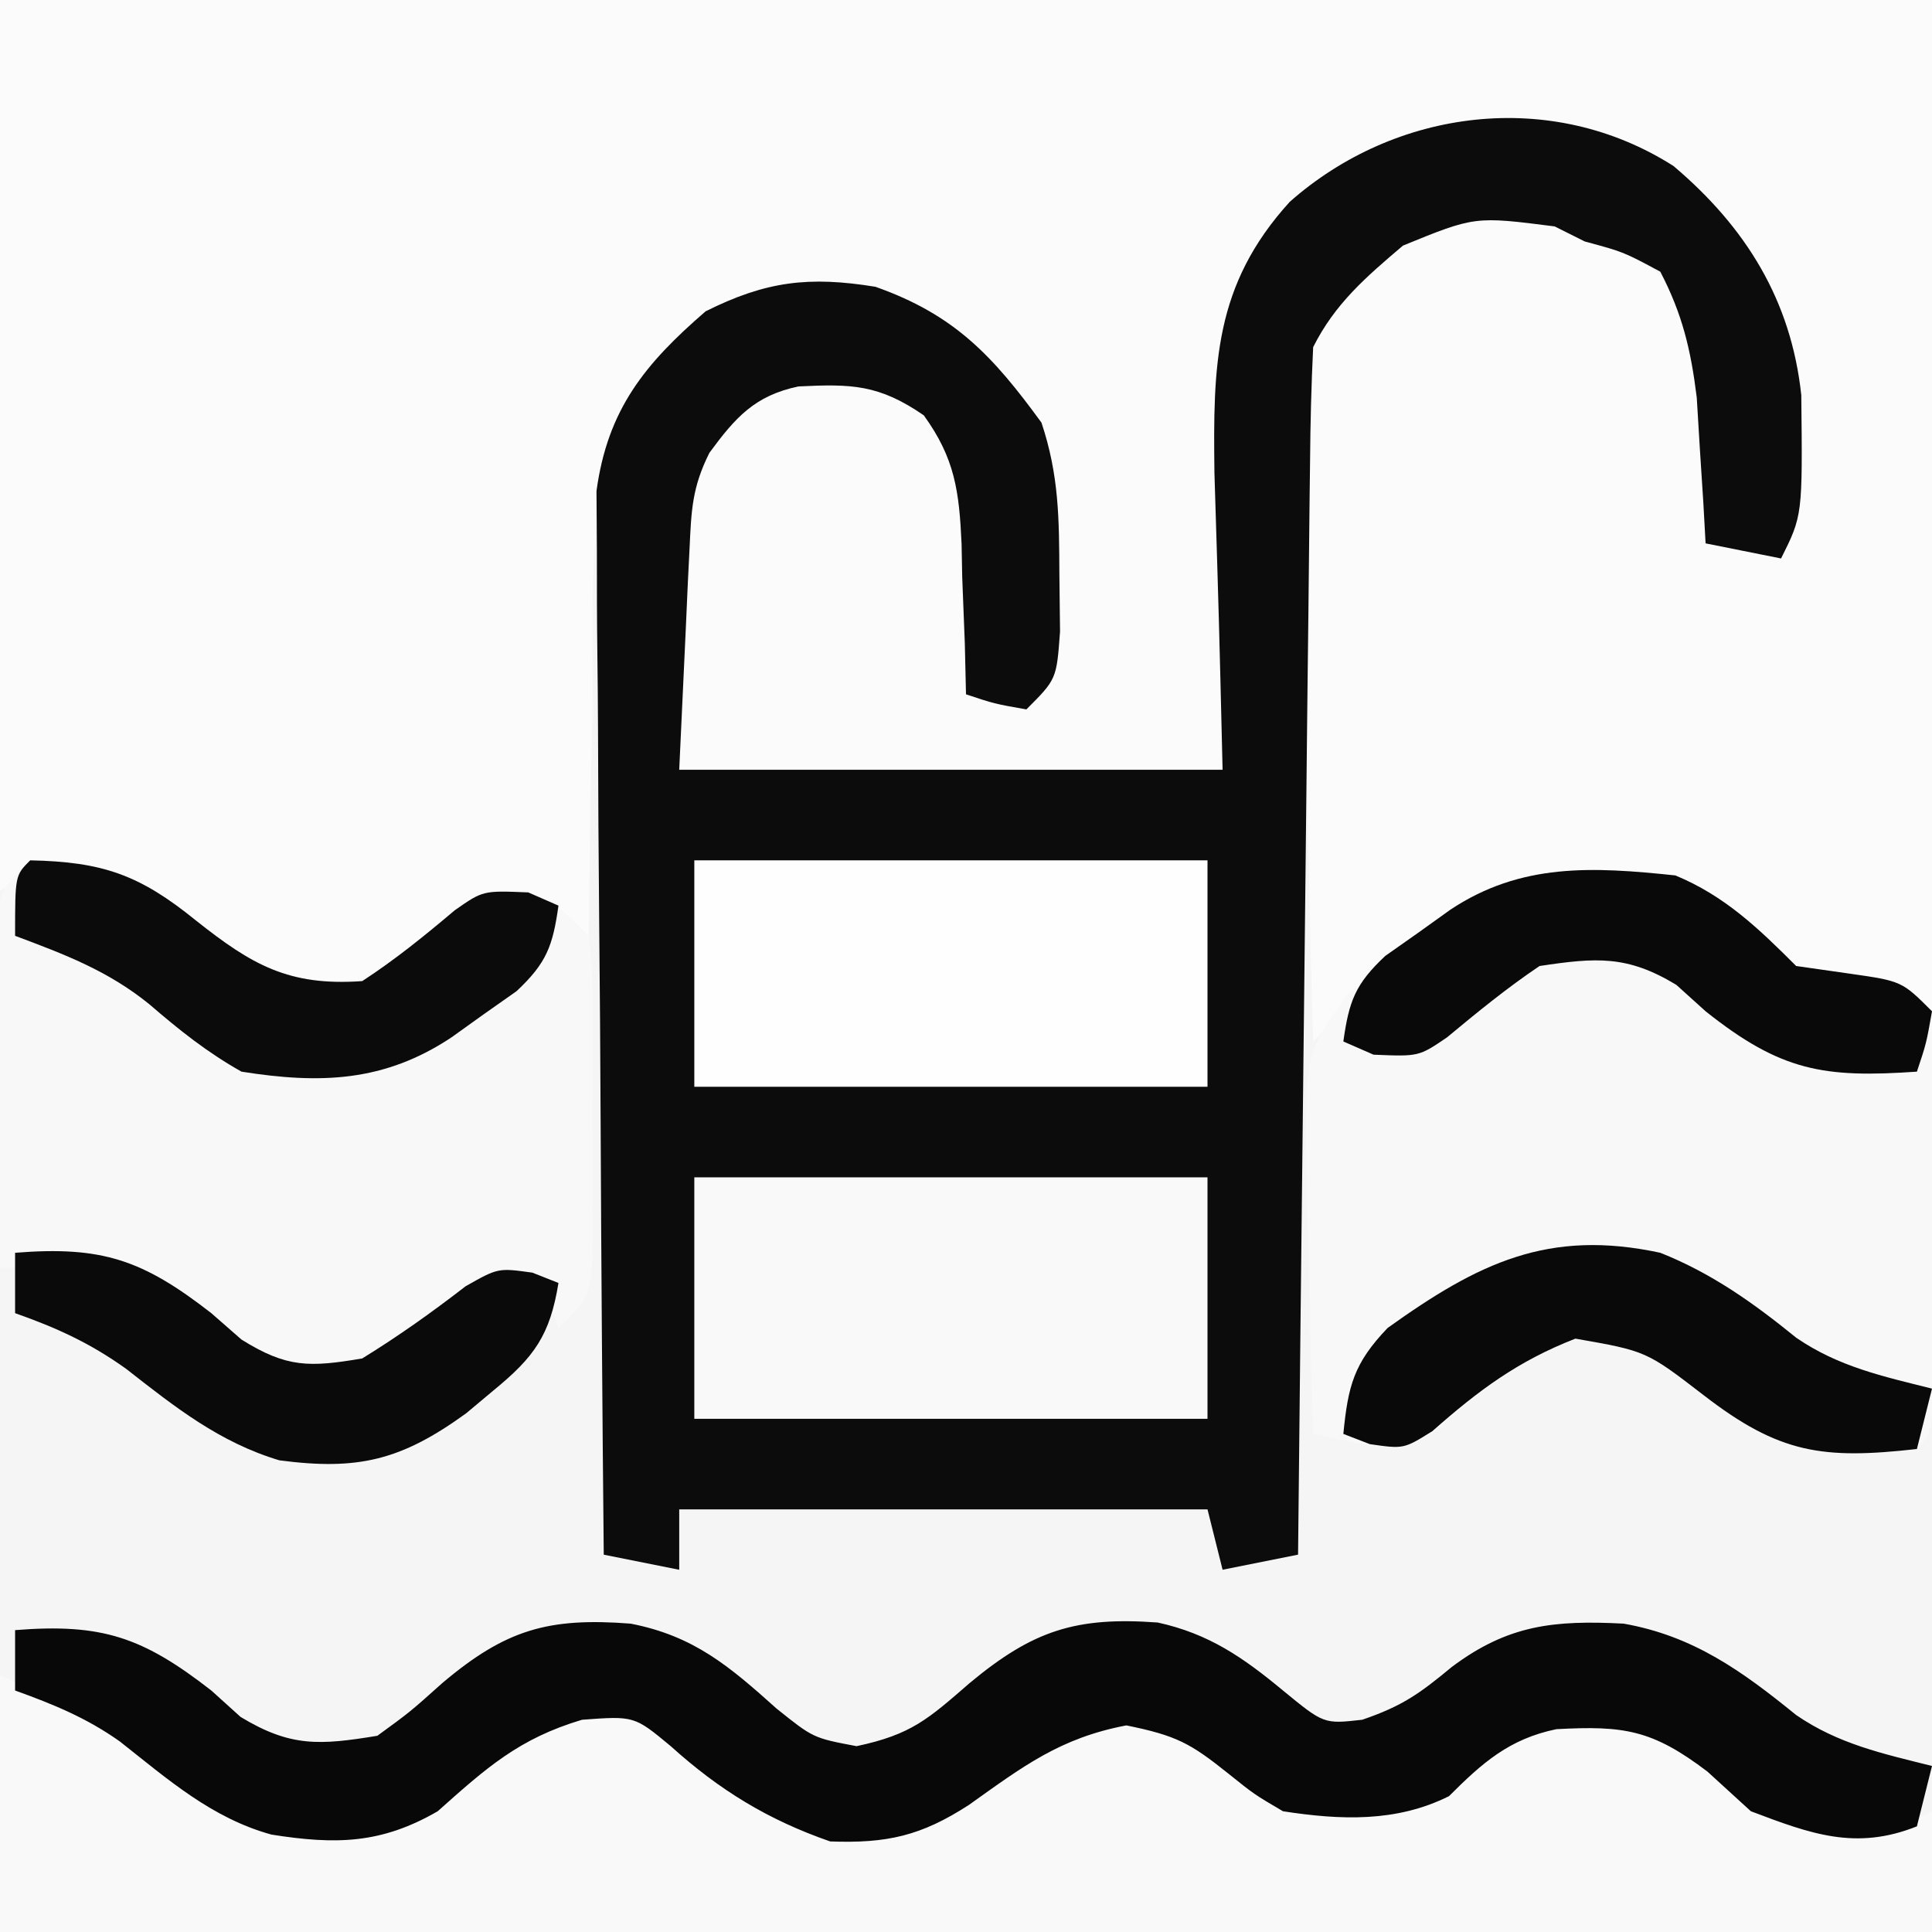 <?xml version="1.0" encoding="UTF-8"?>
<svg version="1.1" xmlns="http://www.w3.org/2000/svg" width="128" height="128">
<rect width="100%" height="100%" fill="#808080" stroke="none"/>
<path d="M0 0 C42.24 0 84.48 0 128 0 C128 42.24 128 84.48 128 128 C85.76 128 43.52 128 0 128 C0 85.76 0 43.52 0 0 Z " fill="#F5F5F5" transform="translate(0,0)"/>
<path d="M0 0 C42.24 0 84.48 0 128 0 C128 22.11 128 44.22 128 67 C118.03 64.784 118.03 64.784 113 60 C109.054 58.027 104.301 58.555 100 59 C96.595 60.603 96.595 60.603 94 63 C93.093 63.701 92.185 64.403 91.25 65.125 C88.983 66.957 88.983 66.957 87 69 C86.797 62.293 86.657 55.586 86.561 48.877 C86.52 46.596 86.466 44.316 86.396 42.036 C86.299 38.751 86.254 35.469 86.219 32.184 C86.177 31.17 86.136 30.156 86.094 29.111 C86.091 24.967 86.13 22.144 88.691 18.775 C91.931 15.801 94.56 13.587 99.062 13.312 C104.406 14.246 108.286 15.704 111.656 20.219 C113.258 23.535 113.502 26.145 113.688 29.812 C113.753 30.974 113.819 32.135 113.887 33.332 C113.943 34.653 113.943 34.653 114 36 C115.98 36.495 115.98 36.495 118 37 C118.656 25.795 118.656 25.795 114 16 C114 15.34 114 14.68 114 14 C113.402 13.711 112.804 13.422 112.188 13.125 C110 12 110 12 107 10 C100.259 8.572 94.952 8.429 89 12 C83.726 16.685 83.726 16.685 81.681 23.186 C81.634 25.111 81.634 25.111 81.586 27.074 C81.55 28.325 81.515 29.577 81.478 30.866 C81.427 33.253 81.427 33.253 81.375 35.688 C81.251 40.741 81.127 45.794 81 51 C69.12 51 57.24 51 45 51 C44.917 47.989 44.835 44.977 44.75 41.875 C44.714 40.938 44.677 40 44.64 39.035 C44.565 33.37 45.27 30.324 49 26 C52.158 24.421 55.607 24.181 59 25 C61.692 26.99 63.634 28.573 64.49 31.911 C64.714 34.057 64.795 36.156 64.812 38.312 C64.838 39.053 64.863 39.794 64.889 40.557 C64.947 42.371 64.977 44.185 65 46 C66.32 45.67 67.64 45.34 69 45 C69.082 42.792 69.139 40.584 69.188 38.375 C69.222 37.145 69.257 35.915 69.293 34.648 C68.875 29.443 67.321 26.221 63.5 22.688 C59.229 19.805 55.042 19.33 50 20 C45.815 22.012 43.098 24.44 40.843 28.528 C38.857 34.352 39.309 40.832 39.25 46.938 C39.222 48.399 39.192 49.861 39.16 51.322 C39.087 54.881 39.037 58.44 39 62 C38.01 61.34 37.02 60.68 36 60 C32.326 60.102 30.388 61.401 27.625 63.625 C24.888 65.653 24.137 65.993 20.562 66.188 C16.58 64.86 14.211 62.983 10.992 60.371 C8.09 58.374 5.471 58.069 2 58 C1.01 58.495 1.01 58.495 0 59 C0 39.53 0 20.06 0 0 Z " fill="#FBFBFB" transform="translate(0,0)"/>
<path d="M0 0 C4.797 4.058 7.793 8.895 8.465 15.18 C8.551 23.148 8.551 23.148 7.125 26 C5.475 25.67 3.825 25.34 2.125 25 C2.052 23.679 2.052 23.679 1.977 22.332 C1.864 20.59 1.864 20.59 1.75 18.812 C1.646 17.09 1.646 17.09 1.539 15.332 C1.145 12.163 0.592 9.825 -0.875 7 C-3.318 5.689 -3.318 5.689 -5.875 5 C-6.535 4.67 -7.195 4.34 -7.875 4 C-13.16 3.325 -13.16 3.325 -17.922 5.27 C-20.364 7.343 -22.432 9.115 -23.875 12 C-23.997 14.532 -24.061 17.038 -24.08 19.571 C-24.09 20.351 -24.1 21.132 -24.11 21.936 C-24.142 24.523 -24.167 27.109 -24.191 29.695 C-24.212 31.486 -24.233 33.277 -24.254 35.068 C-24.31 39.786 -24.359 44.504 -24.407 49.222 C-24.457 54.035 -24.513 58.848 -24.568 63.66 C-24.676 73.107 -24.777 82.553 -24.875 92 C-27.35 92.495 -27.35 92.495 -29.875 93 C-30.205 91.68 -30.535 90.36 -30.875 89 C-42.425 89 -53.975 89 -65.875 89 C-65.875 90.32 -65.875 91.64 -65.875 93 C-67.525 92.67 -69.175 92.34 -70.875 92 C-70.968 82.455 -71.039 72.911 -71.082 63.366 C-71.103 58.933 -71.131 54.501 -71.177 50.069 C-71.22 45.789 -71.244 41.51 -71.255 37.231 C-71.262 35.6 -71.276 33.969 -71.298 32.339 C-71.327 30.05 -71.331 27.763 -71.329 25.474 C-71.338 24.173 -71.347 22.872 -71.356 21.531 C-70.622 16.142 -68.169 13.118 -64.125 9.625 C-60.117 7.621 -57.265 7.287 -52.875 8 C-47.609 9.859 -45.081 12.603 -41.875 17 C-40.706 20.507 -40.707 23.368 -40.688 27.062 C-40.673 28.312 -40.659 29.561 -40.645 30.848 C-40.875 34 -40.875 34 -42.875 36 C-45 35.625 -45 35.625 -46.875 35 C-46.901 33.891 -46.927 32.783 -46.953 31.641 C-47.009 30.177 -47.067 28.714 -47.125 27.25 C-47.139 26.52 -47.153 25.791 -47.168 25.039 C-47.326 21.555 -47.606 19.372 -49.672 16.516 C-52.651 14.466 -54.457 14.431 -57.973 14.602 C-60.873 15.209 -62.158 16.665 -63.875 19 C-65.022 21.293 -65.072 22.799 -65.191 25.352 C-65.23 26.118 -65.268 26.885 -65.307 27.674 C-65.35 28.648 -65.393 29.622 -65.438 30.625 C-65.582 33.719 -65.726 36.812 -65.875 40 C-53.995 40 -42.115 40 -29.875 40 C-30.111 30.157 -30.111 30.157 -30.416 20.316 C-30.502 13.201 -30.452 7.904 -25.431 2.377 C-18.455 -3.797 -8.112 -5.17 0 0 Z " fill="#0C0C0C" transform="translate(110.875,11)"/>
<path d="M0 0 C5.376 2.247 9.472 4.329 14 8 C18.695 10.144 21.998 10.251 27 9 C29.94 7.27 32.449 5.516 34.938 3.188 C37 2 37 2 40.25 1.938 C44.467 3.132 46.728 4.937 50.098 7.621 C52.808 9.586 54.655 10.07 58 10 C62.153 8.98 65.298 7.6 68.562 4.812 C71 3 71 3 74.375 2.438 C77.978 2.997 78.721 3.343 81.375 5.5 C84.843 8.236 87.476 8.677 91.848 8.438 C95.639 7.667 98.267 5.733 101 3 C104.98 2.312 108.594 2.124 112.094 4.305 C113.406 5.393 114.712 6.49 116.012 7.594 C119.285 9.909 122.042 9.932 126 10 C126.66 9.67 127.32 9.34 128 9 C128 11.64 128 14.28 128 17 C85.76 17 43.52 17 0 17 C0 11.39 0 5.78 0 0 Z " fill="#F9F9F9" transform="translate(0,111)"/>
<path d="M0 0 C3.273 1.357 5.503 3.503 8 6 C9.155 6.165 10.31 6.33 11.5 6.5 C15 7 15 7 17 9 C17.243 11.781 17.243 11.781 17.23 15.285 C17.229 16.537 17.227 17.79 17.225 19.08 C17.206 21.051 17.206 21.051 17.188 23.062 C17.187 24.381 17.186 25.699 17.186 27.057 C17.14 36.86 17.14 36.86 16 38 C9.759 38.793 6.896 38.305 1.875 34.438 C-1.927 31.512 -1.927 31.512 -6.625 30.688 C-10.416 32.162 -12.932 34.088 -15.91 36.82 C-18.845 38.477 -20.782 37.643 -24 37 C-24.145 32.771 -24.234 28.543 -24.312 24.312 C-24.354 23.114 -24.396 21.916 -24.439 20.682 C-24.564 11.768 -24.564 11.768 -21.68 7.84 C-20.795 7.233 -19.911 6.626 -19 6 C-18.429 5.49 -17.858 4.979 -17.27 4.453 C-11.494 -0.316 -7.427 -0.786 0 0 Z " fill="#F8F8F8" transform="translate(111,58)"/>
<path d="M0 0 C4.836 0 7.247 0.963 11 4 C14.683 6.918 17.13 8.348 22 8 C24.188 6.575 26.14 4.988 28.141 3.312 C30 2 30 2 32.875 2 C35 3 35 3 37 5 C37.259 7.398 37.259 7.398 37.266 10.375 C37.269 11.976 37.269 11.976 37.273 13.609 C37.266 14.728 37.258 15.847 37.25 17 C37.262 18.678 37.262 18.678 37.273 20.391 C37.271 21.458 37.268 22.525 37.266 23.625 C37.263 24.607 37.261 25.59 37.259 26.602 C37 29 37 29 35 31 C34.505 29.515 34.505 29.515 34 28 C30.392 28.328 28.344 29.375 25.562 31.562 C23.214 33.294 21.971 34.007 19.062 34.688 C15.138 33.807 12.812 31.933 9.734 29.41 C6.992 27.18 5.337 26.882 1.875 26.938 C-0.043 26.968 -0.043 26.968 -2 27 C-2.058 22.875 -2.094 18.75 -2.125 14.625 C-2.142 13.449 -2.159 12.274 -2.176 11.062 C-2.182 9.941 -2.189 8.82 -2.195 7.664 C-2.206 6.627 -2.216 5.59 -2.227 4.522 C-2 2 -2 2 0 0 Z " fill="#F8F8F8" transform="translate(2,57)"/>
<path d="M0 0 C5.763 -0.461 8.458 0.467 13 4 C13.639 4.577 14.279 5.155 14.938 5.75 C18.252 7.759 20.178 7.627 24 7 C26.164 5.424 26.164 5.424 28.312 3.5 C32.506 -0.041 35.334 -0.85 40.777 -0.43 C44.963 0.379 47.329 2.398 50.438 5.188 C52.878 7.146 52.878 7.146 55.75 7.688 C59.382 6.919 60.495 5.891 63.25 3.5 C67.44 0.017 70.286 -0.899 75.703 -0.504 C79.093 0.24 81.354 1.806 84 4 C86.711 6.225 86.711 6.225 89.25 5.938 C91.924 5.026 93.066 4.195 95.188 2.438 C98.92 -0.36 101.974 -0.667 106.57 -0.43 C111.181 0.386 114.386 2.689 118 5.625 C120.798 7.548 123.732 8.183 127 9 C126.67 10.32 126.34 11.64 126 13 C121.953 14.619 118.958 13.501 115 12 C114.051 11.134 113.103 10.268 112.125 9.375 C108.465 6.593 106.586 6.322 102.117 6.562 C98.996 7.207 97.218 8.782 95 11 C91.512 12.744 87.805 12.589 84 12 C82.098 10.883 82.098 10.883 80.375 9.5 C77.859 7.486 76.944 6.989 73.625 6.312 C69.233 7.145 66.781 9.025 63.191 11.582 C60.022 13.633 57.767 14.137 54 14 C49.882 12.569 46.669 10.604 43.438 7.688 C41.023 5.683 41.023 5.683 37.562 5.938 C33.381 7.185 31.233 9.118 28 12 C24.264 14.163 21.254 14.222 16.988 13.547 C13.02 12.455 10.112 9.876 6.938 7.375 C4.733 5.811 2.534 4.915 0 4 C0 2.68 0 1.36 0 0 Z " fill="#080808" transform="translate(1,108)"/>
<path d="M0 0 C11.22 0 22.44 0 34 0 C34 5.28 34 10.56 34 16 C22.78 16 11.56 16 0 16 C0 10.72 0 5.44 0 0 Z " fill="#F9F9F9" transform="translate(46,78)"/>
<path d="M0 0 C11.22 0 22.44 0 34 0 C34 4.95 34 9.9 34 15 C22.78 15 11.56 15 0 15 C0 10.05 0 5.1 0 0 Z " fill="#FEFEFE" transform="translate(46,57)"/>
<path d="M0 0 C3.401 1.353 6.159 3.316 9 5.625 C11.798 7.548 14.732 8.183 18 9 C17.67 10.32 17.34 11.64 17 13 C10.774 13.703 7.887 13.312 2.875 9.438 C-0.927 6.512 -0.927 6.512 -5.625 5.688 C-9.44 7.171 -12.056 9.125 -15.105 11.82 C-17 13 -17 13 -19.238 12.68 C-20.11 12.343 -20.11 12.343 -21 12 C-20.687 8.817 -20.309 7.323 -18.066 4.98 C-12.063 0.682 -7.424 -1.597 0 0 Z " fill="#090909" transform="translate(110,83)"/>
<path d="M0 0 C3.273 1.357 5.503 3.503 8 6 C9.155 6.165 10.31 6.33 11.5 6.5 C15 7 15 7 17 9 C16.625 11.125 16.625 11.125 16 13 C9.833 13.425 6.999 12.977 2 9 C1.361 8.422 0.721 7.845 0.062 7.25 C-3.197 5.274 -5.25 5.438 -9 6 C-11.164 7.457 -13.127 9.064 -15.133 10.73 C-17 12 -17 12 -20 11.875 C-20.99 11.442 -20.99 11.442 -22 11 C-21.623 8.329 -21.22 7.206 -19.223 5.332 C-18.51 4.831 -17.797 4.329 -17.062 3.812 C-16.352 3.303 -15.642 2.794 -14.91 2.27 C-10.233 -0.839 -5.484 -0.58 0 0 Z " fill="#090909" transform="translate(111,58)"/>
<path d="M0 0 C4.809 0.098 7.258 0.958 11 4 C14.683 6.918 17.13 8.348 22 8 C24.189 6.574 26.138 4.989 28.133 3.305 C30 2 30 2 33 2.125 C33.66 2.414 34.32 2.703 35 3 C34.623 5.671 34.22 6.794 32.223 8.668 C31.51 9.169 30.797 9.671 30.062 10.188 C28.997 10.951 28.997 10.951 27.91 11.73 C23.469 14.682 19.222 14.828 14 14 C11.713 12.712 9.88 11.246 7.895 9.535 C5.142 7.305 2.301 6.238 -1 5 C-1 1 -1 1 0 0 Z " fill="#0B0B0B" transform="translate(2,57)"/>
<path d="M0 0 C5.763 -0.461 8.458 0.467 13 4 C13.66 4.577 14.32 5.155 15 5.75 C17.996 7.622 19.497 7.595 23 7 C25.397 5.524 27.625 3.937 29.852 2.215 C32 1 32 1 34.273 1.316 C34.843 1.542 35.413 1.768 36 2 C35.436 5.473 34.391 6.913 31.688 9.125 C31.093 9.623 30.499 10.12 29.887 10.633 C25.591 13.746 22.73 14.439 17.508 13.75 C13.54 12.563 10.592 10.221 7.359 7.691 C4.976 5.983 2.756 4.972 0 4 C0 2.68 0 1.36 0 0 Z " fill="#0A0A0A" transform="translate(1,83)"/>
</svg>
